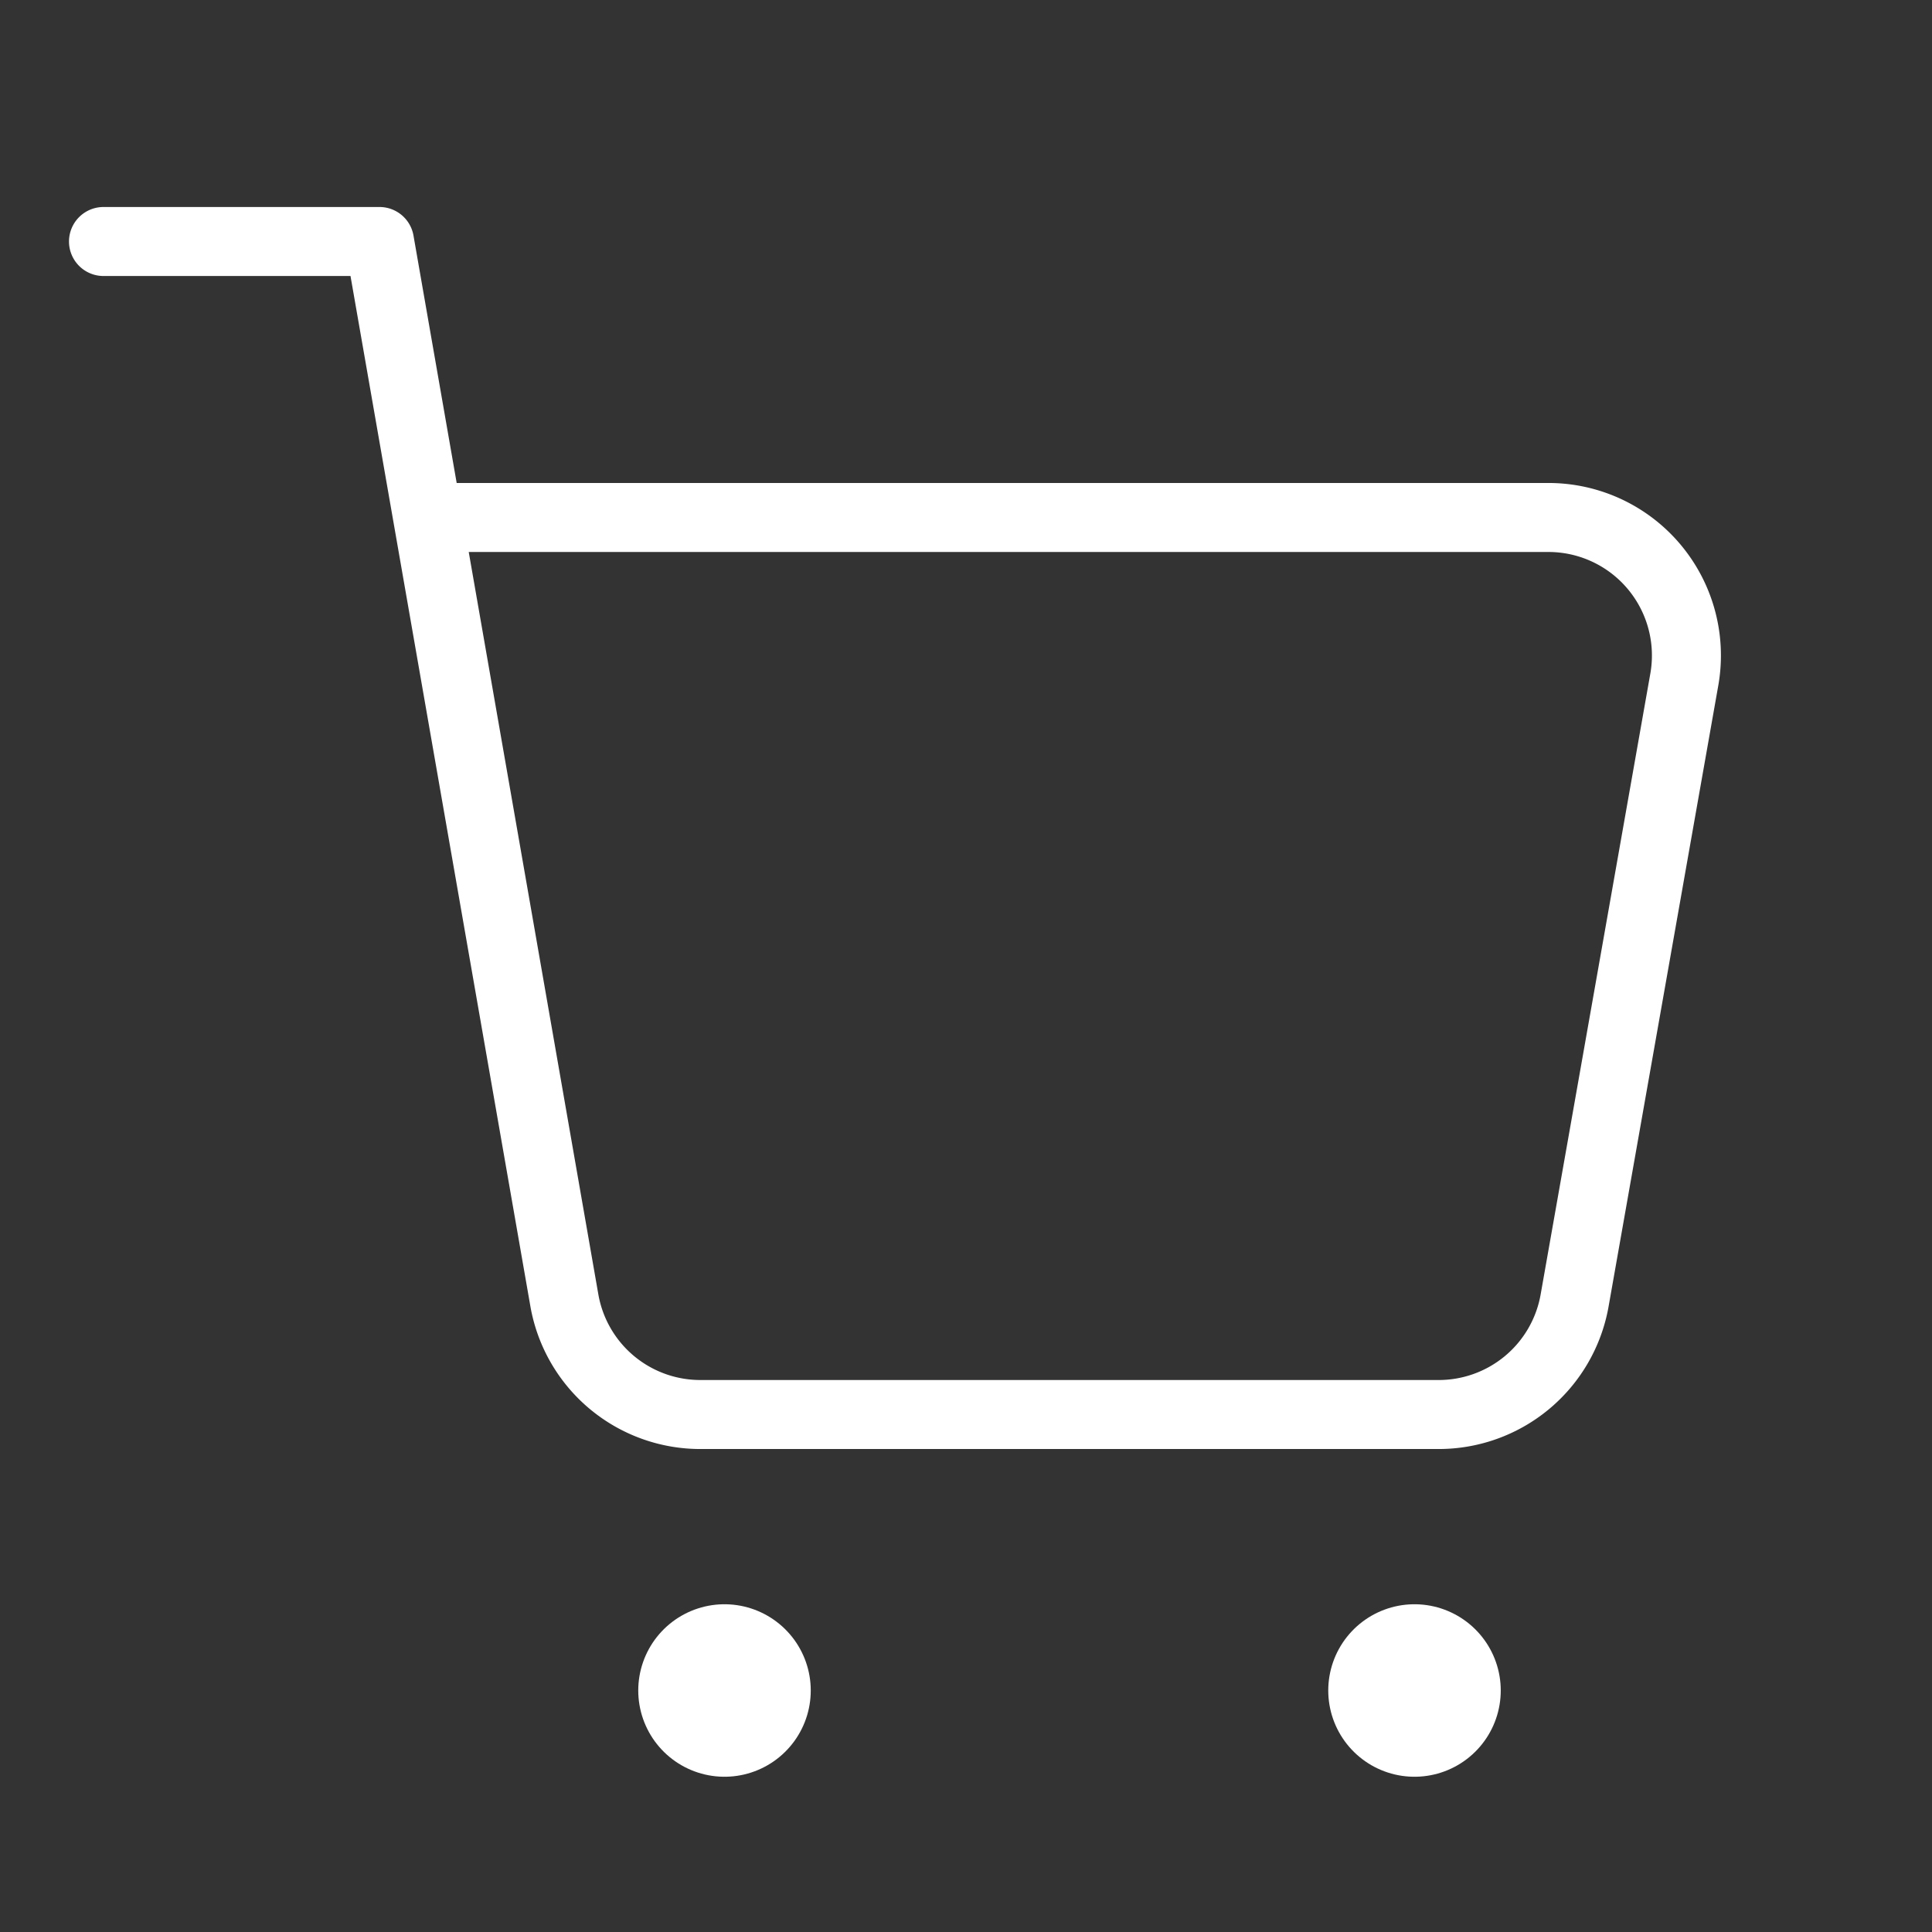 <svg id="Layer_1" data-name="Layer 1" xmlns="http://www.w3.org/2000/svg" viewBox="0 0 28 28"><rect x="0" y="0" width="28" height="28" fill="#333333" stroke="none"/><defs><style>.cls-1,.cls-2{fill:none;stroke:#fff;stroke-linecap:round;stroke-linejoin:round;}.cls-2{stroke-width:2.5px;}</style></defs><title>ecommerce-white</title><path class="cls-1" d="M6.5,7.5H22.41a2,2,0,0,1,2,2.35l-1.59,9a2,2,0,0,1-2,1.65H10.18a2,2,0,0,1-2-1.65L5.5,3.5h-4"/><line class="cls-2" x1="10.5" y1="24.5" x2="10.5" y2="24.5"/><line class="cls-2" x1="20.5" y1="24.5" x2="20.5" y2="24.5"/></svg>